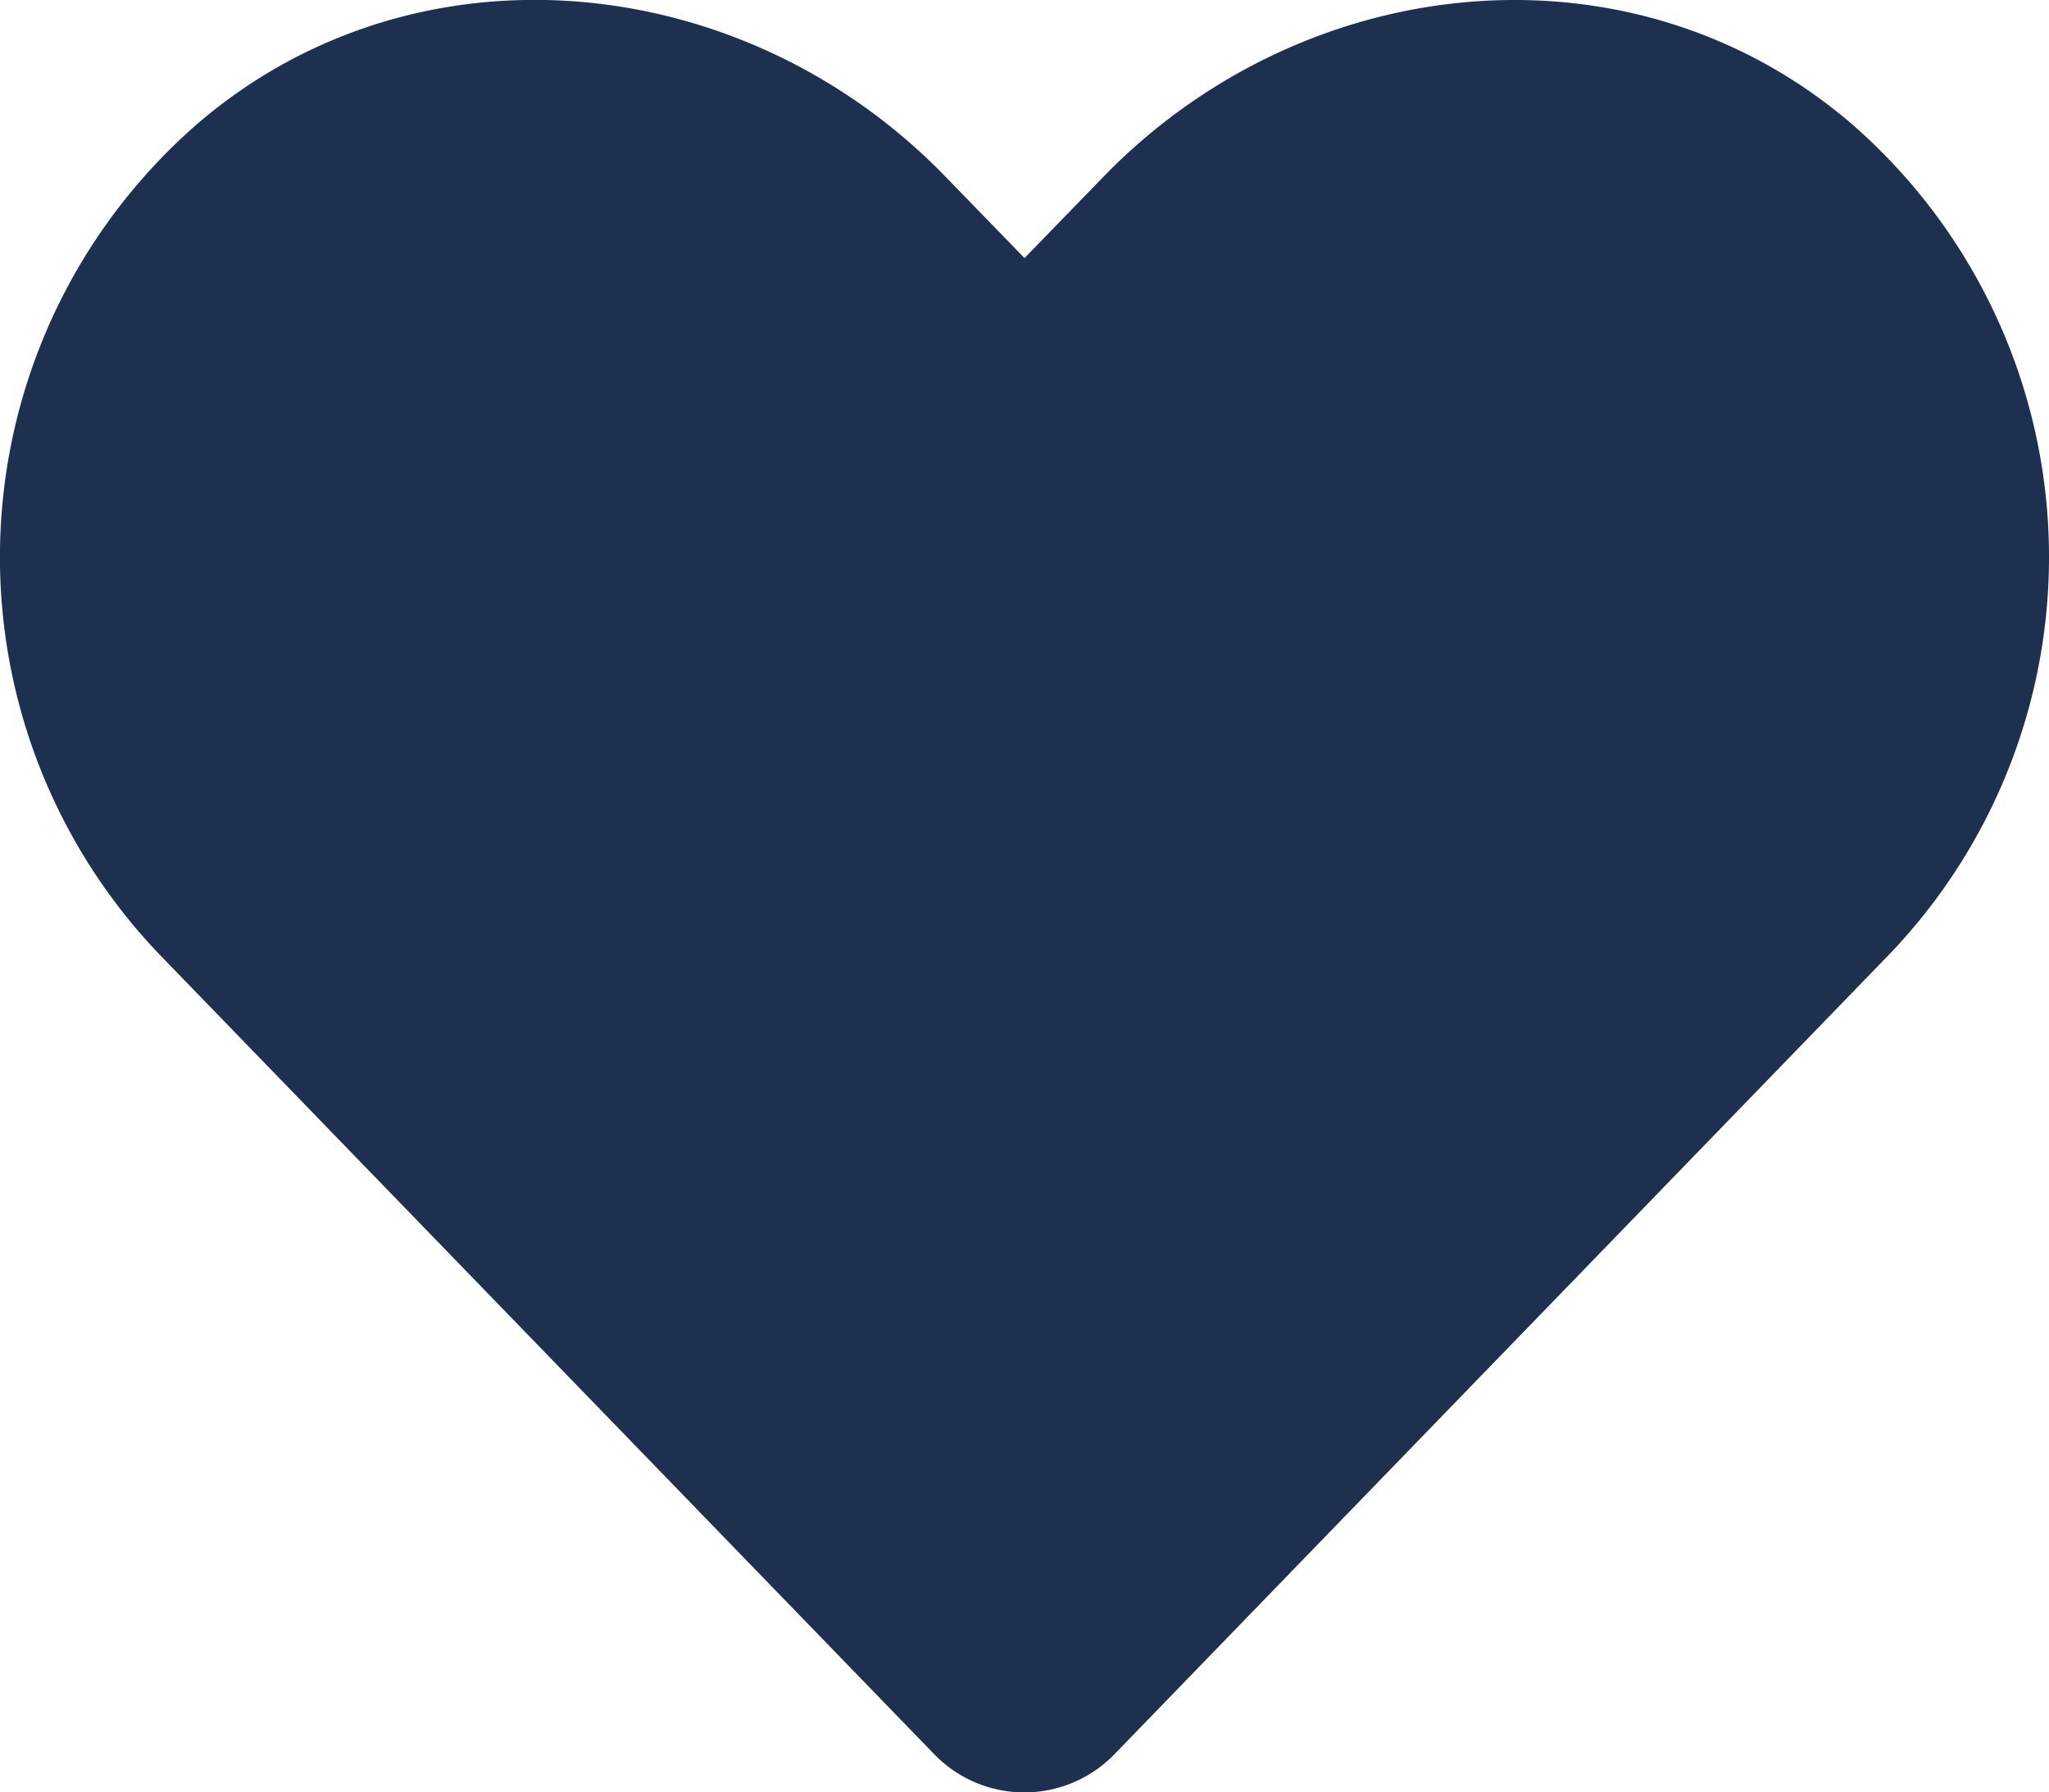 <svg xmlns="http://www.w3.org/2000/svg" width="58.295" height="51.008" viewBox="0 0 58.295 51.008">
  <path id="heart-solid" d="M52.625,35.455C46.385,30.138,37.106,31.094,31.379,37l-2.243,2.311L26.893,37c-5.716-5.909-15.006-6.865-21.245-1.548A16.349,16.349,0,0,0,4.521,59.125L26.552,81.873a3.569,3.569,0,0,0,5.158,0L53.74,59.125a16.338,16.338,0,0,0-1.116-23.671Z" transform="translate(0.012 -31.967)" fill="#1e3050"/>
</svg>
